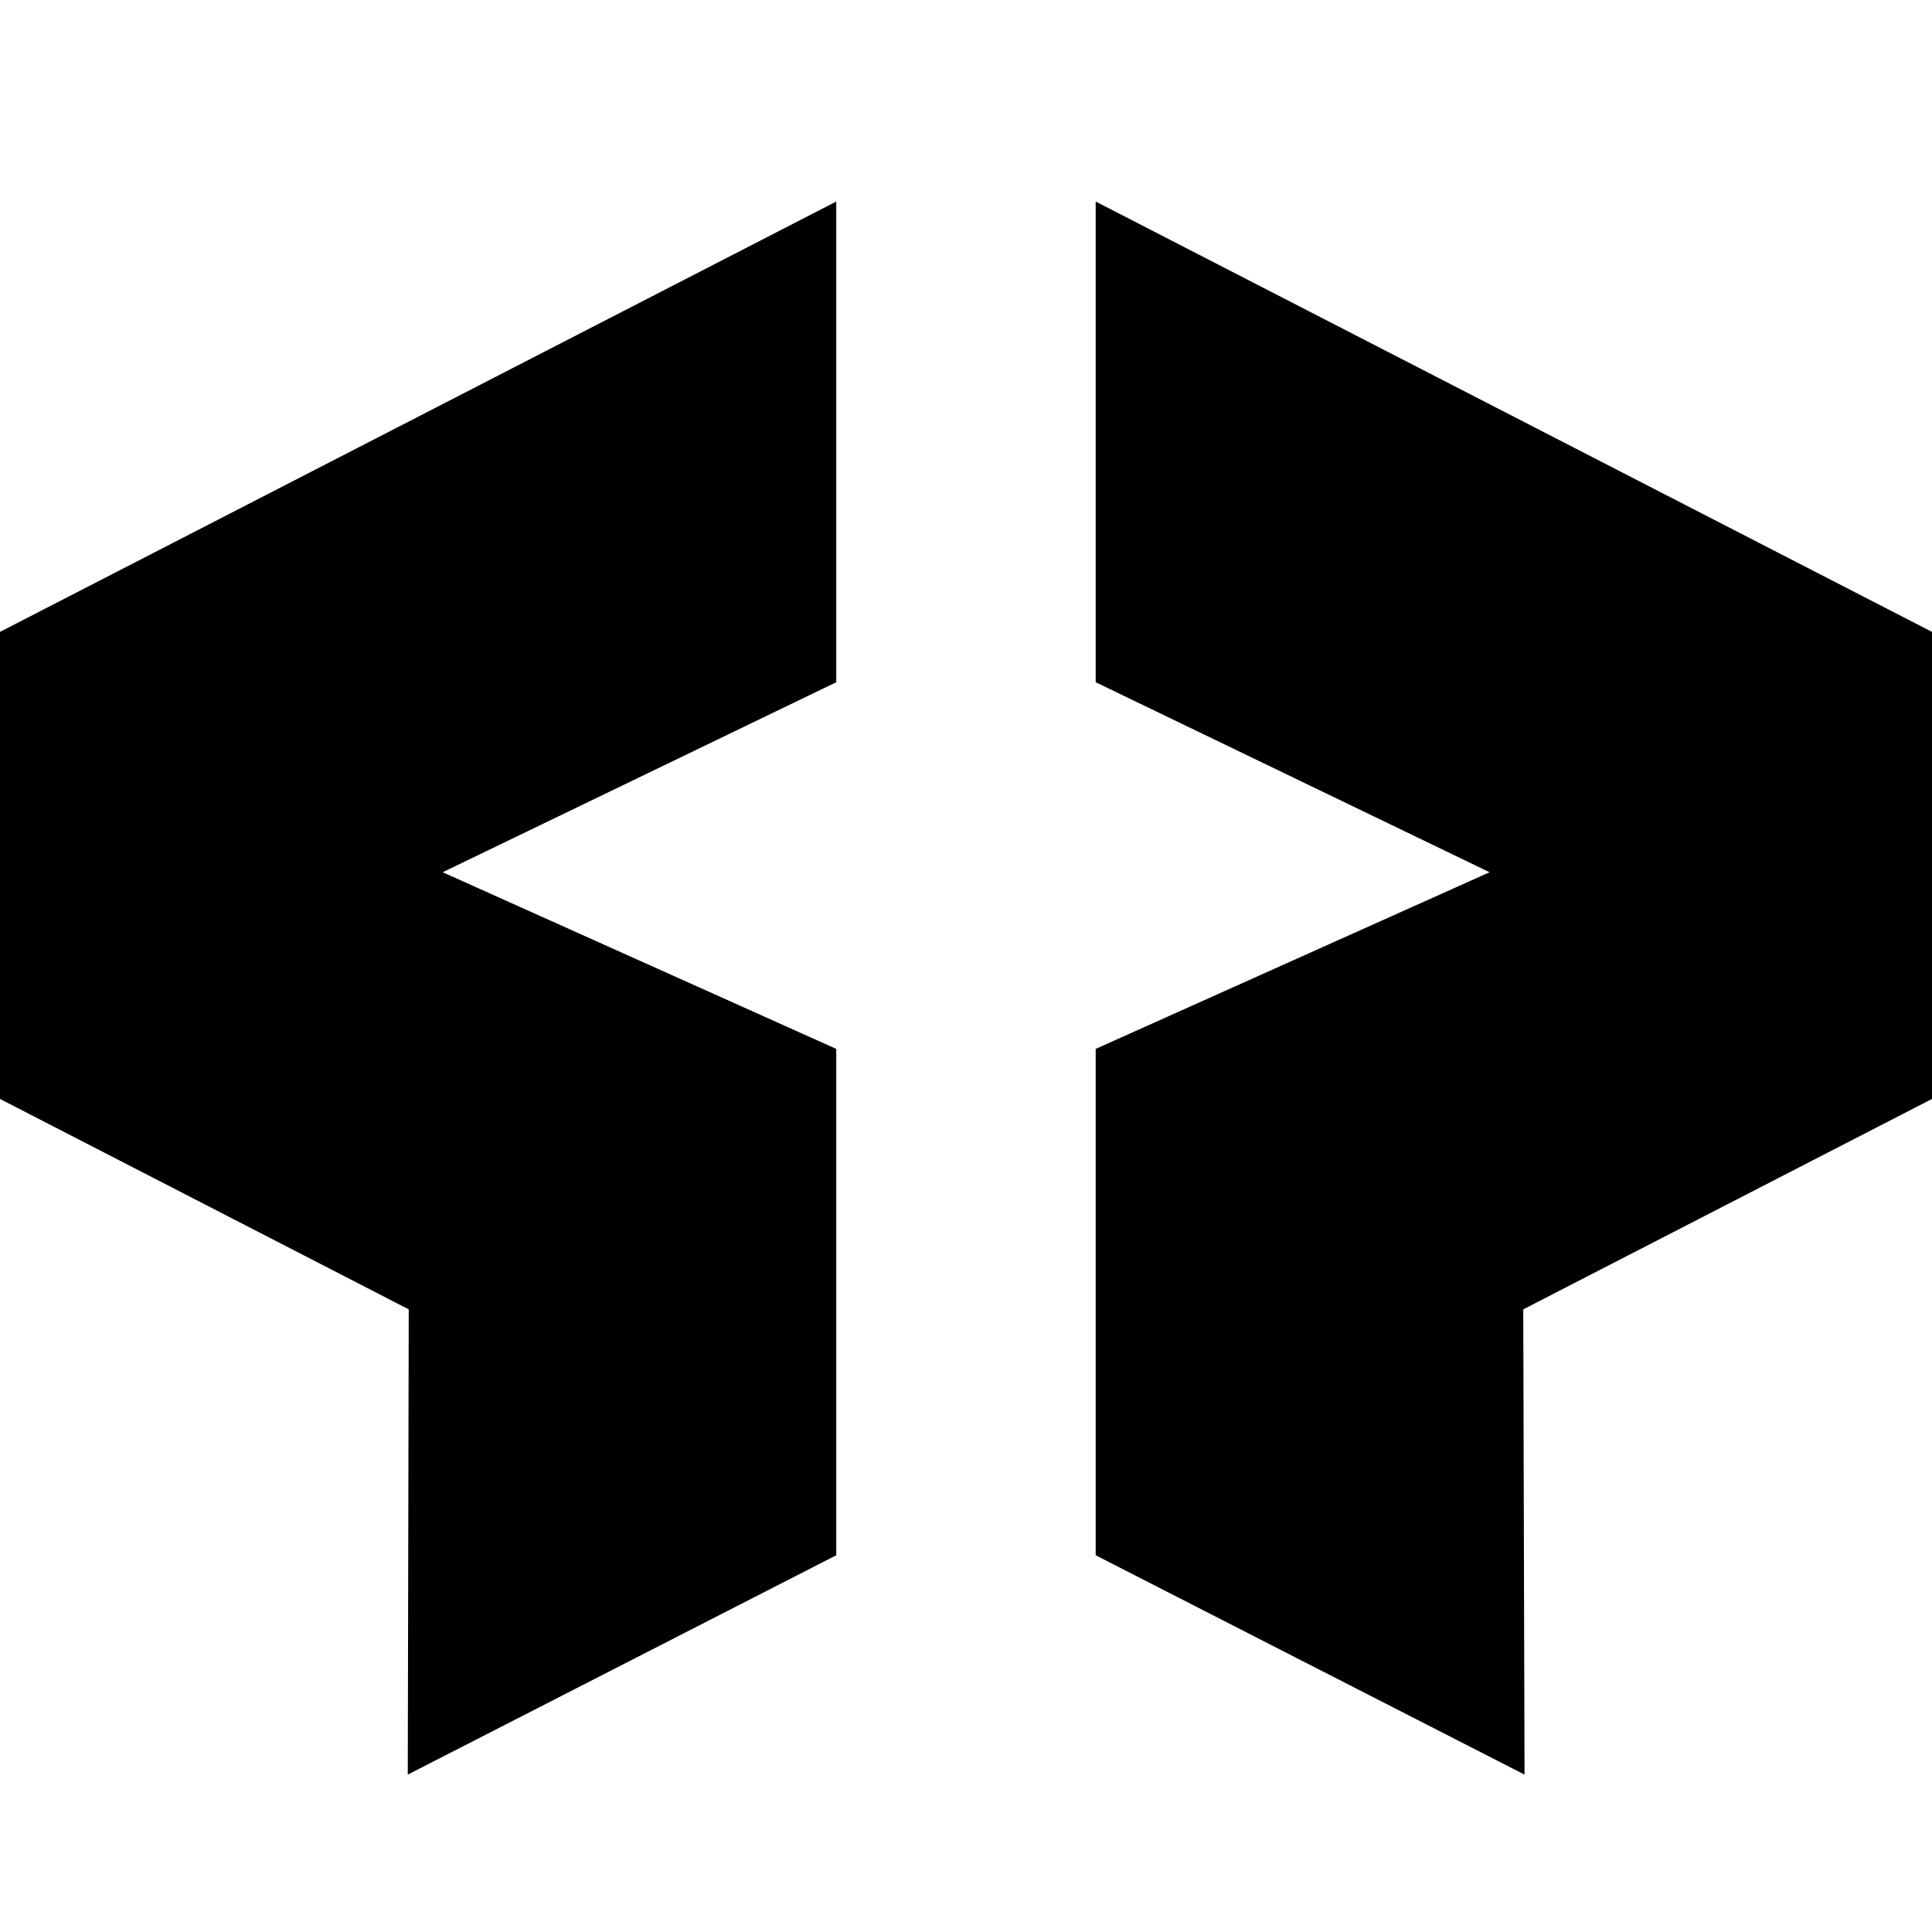 <svg width="32" height="32" viewBox="0 0 32 32" fill="none" xmlns="http://www.w3.org/2000/svg">
<path d="M0 18.202L6.77 21.687L6.754 29.393L13.851 25.76V17.373L7.332 14.447L13.851 11.3V3.338L0 10.466V18.202Z" fill="black"/>
<path d="M18.148 3.338V11.3L24.672 14.447L18.148 17.373V25.76L25.251 29.393L25.23 21.687L32 18.202V10.466L18.148 3.338Z" fill="black"/>
</svg>
